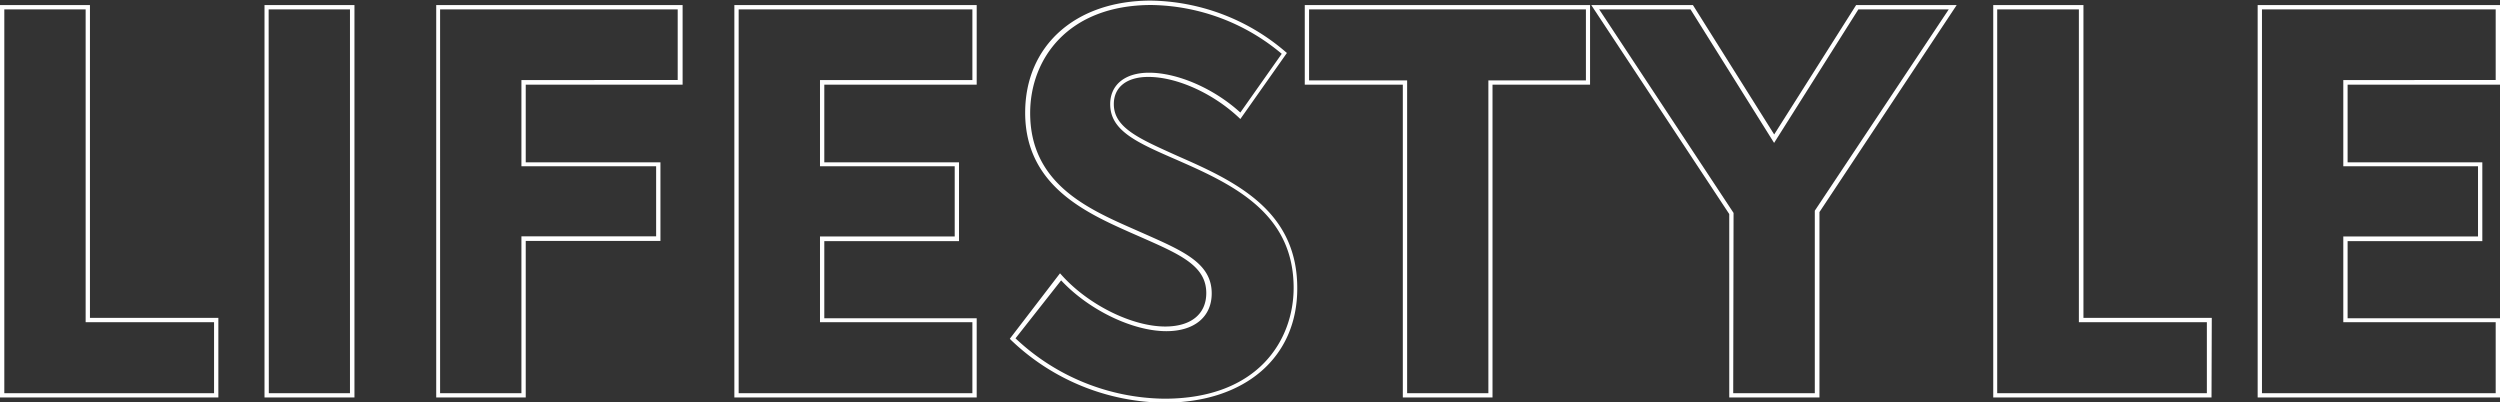 <svg id="Layer_1" data-name="Layer 1" xmlns="http://www.w3.org/2000/svg" viewBox="0 0 289.88 46.64">
  <rect x="0" y="0" width="289.88" height="46.64" fill="#333333" stroke="none"/>
  <defs>
    <style>
      .cls-1 {
        fill: #fff;
      }
    </style>
  </defs>
  <g>
    <path class="cls-1" d="M130.74,136.4H105.42V90.9h10.43v36.27h14.89Zm-24.82-.5h24.32v-8.23H115.35V91.4h-9.43Z" transform="translate(-105.42 -90.31)"/>
    <path class="cls-1" d="M146.52,136.4H136.09V90.9h10.43Zm-9.93-.5H146V91.4h-9.43Z" transform="translate(-105.42 -90.31)"/>
    <path class="cls-1" d="M166.38,136.4H156V90.9h28.57v9.23H166.38v9H182v9.12H166.38Zm-9.93-.5h9.43V117.71H181.5v-8.12H165.88v-10H184V91.4H156.45Z" transform="translate(-105.42 -90.31)"/>
    <path class="cls-1" d="M218.67,136.4h-28.1V90.9h28.1v9.23H201v9h15.62v9.14H201v8.94h17.67Zm-27.6-.5h27.1v-8.23H200.5v-9.94h15.62v-8.14H200.5v-10h17.67V91.4h-27.1Z" transform="translate(-105.42 -90.31)"/>
    <path class="cls-1" d="M240.42,137a26.07,26.07,0,0,1-17.76-7.25l-.15-.16,5.82-7.59.2.22c3.1,3.45,8.16,5.95,12,5.95,3,0,4.76-1.45,4.76-3.88,0-3.15-3-4.46-7.46-6.43l-1.3-.57c-5.16-2.3-12.24-5.45-12.24-13.91,0-7.79,5.85-13,14.57-13a24.49,24.49,0,0,1,15.6,5.92l.18.15-5.4,7.66-.21-.2c-3-2.8-7.16-4.68-10.46-4.68-2.5,0-4,1.18-4,3.15,0,2.75,2.93,4,7.36,6l1.22.54c6.42,2.86,12.69,6.37,12.69,14.79C255.87,131.72,249.8,137,240.42,137Zm-17.25-7.46a25.54,25.54,0,0,0,17.25,7c11,0,15-6.92,15-12.85,0-8.12-6.12-11.54-12.39-14.33l-1.22-.54c-4.61-2-7.66-3.36-7.66-6.43,0-2.25,1.72-3.65,4.5-3.65,3.34,0,7.56,1.85,10.59,4.62l4.8-6.81a24,24,0,0,0-15.1-5.66c-9.72,0-14.07,6.29-14.07,12.53,0,8.14,6.62,11.08,12,13.45l1.29.57c4.51,2,7.76,3.41,7.76,6.89,0,2.71-2,4.38-5.26,4.38-3.91,0-9-2.46-12.2-5.89Z" transform="translate(-105.42 -90.31)"/>
    <path class="cls-1" d="M278.48,136.4h-10.4V100.13H256.71V90.9h33.08v9.23H278.48Zm-9.9-.5H278V99.63h11.31V91.4H257.21v8.23h11.37Z" transform="translate(-105.42 -90.31)"/>
    <path class="cls-1" d="M316.39,136.4H305.93V115.13l-16-24.23h11.79l9.42,15,9.5-15H332.3l-15.91,24Zm-10-.5h9.46V114.8l0-.06L331.38,91.4H320.9l-9.77,15.48L301.44,91.4H290.85L306.43,115Z" transform="translate(-105.42 -90.31)"/>
    <path class="cls-1" d="M361.85,136.4H336.54V90.9H347v36.27h14.88ZM337,135.9h24.31v-8.23H346.47V91.4H337Z" transform="translate(-105.42 -90.31)"/>
    <path class="cls-1" d="M395.3,136.4H367.2V90.9h28.1v9.23H377.63v9h15.62v9.14H377.63v8.94H395.3Zm-27.6-.5h27.1v-8.23H377.13v-9.94h15.62v-8.14H377.13v-10H394.8V91.4H367.7Z" transform="translate(-105.42 -90.31)"/>
  </g>
</svg>
